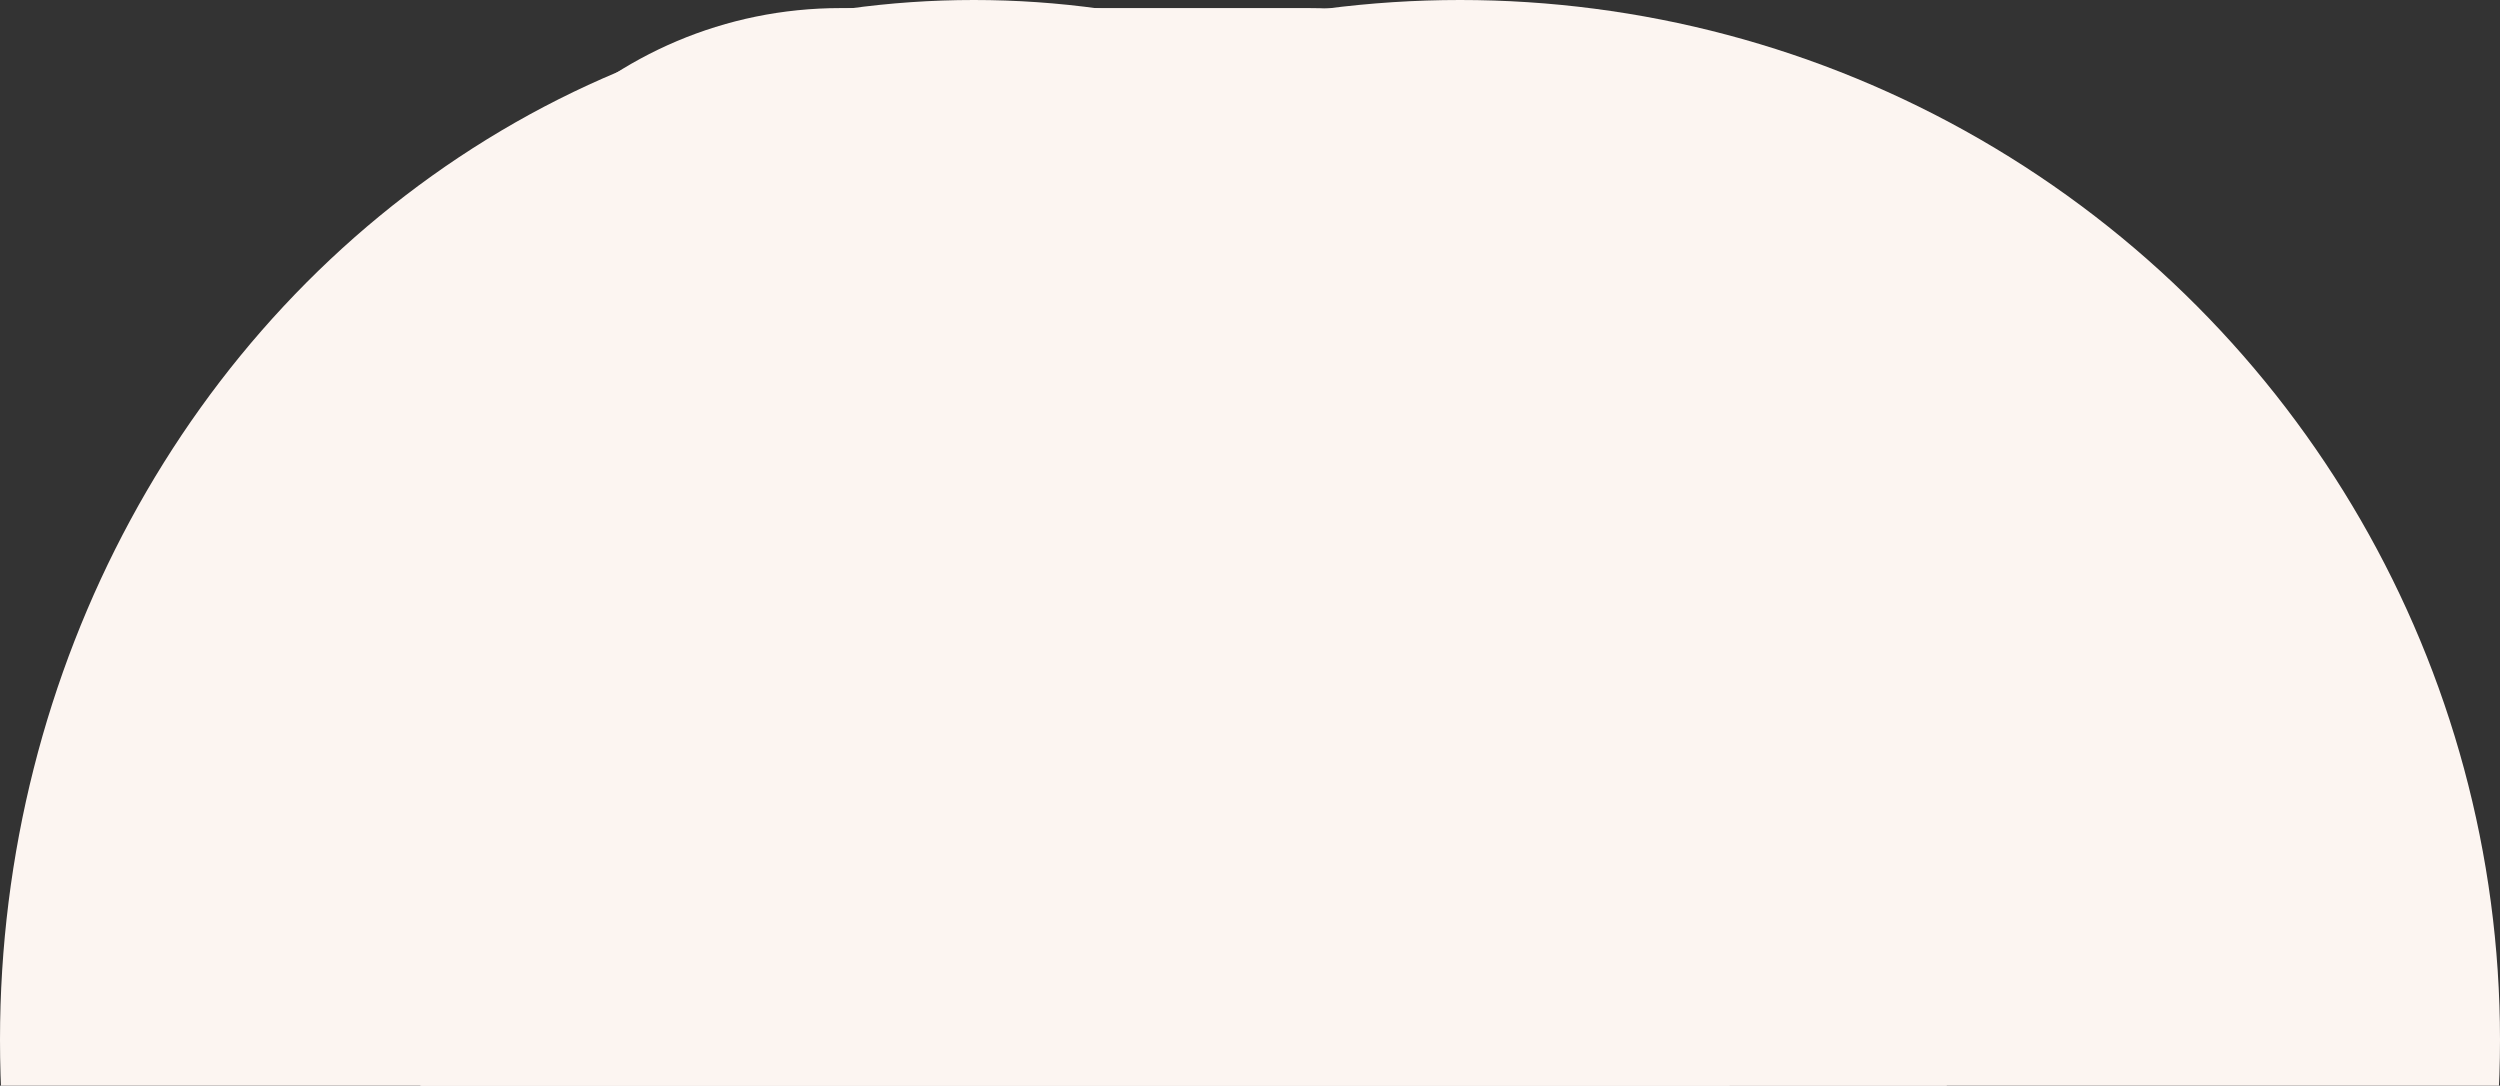 <?xml version="1.0" encoding="UTF-8"?> <svg xmlns="http://www.w3.org/2000/svg" width="928" height="403" viewBox="0 0 928 403" fill="none"><rect x="0" y="0" width="928" height="403" fill="#333333" stroke="none"/> <circle cx="542" cy="386" r="386" fill="#FCF5F1"></circle> <ellipse cx="361.5" cy="386" rx="361.5" ry="386" fill="#FCF5F1"></ellipse> <path d="M156 159C156 72.844 225.844 3 312 3H486C572.156 3 642 72.844 642 159V432H156V159Z" fill="#FCF5F1"></path> </svg> 